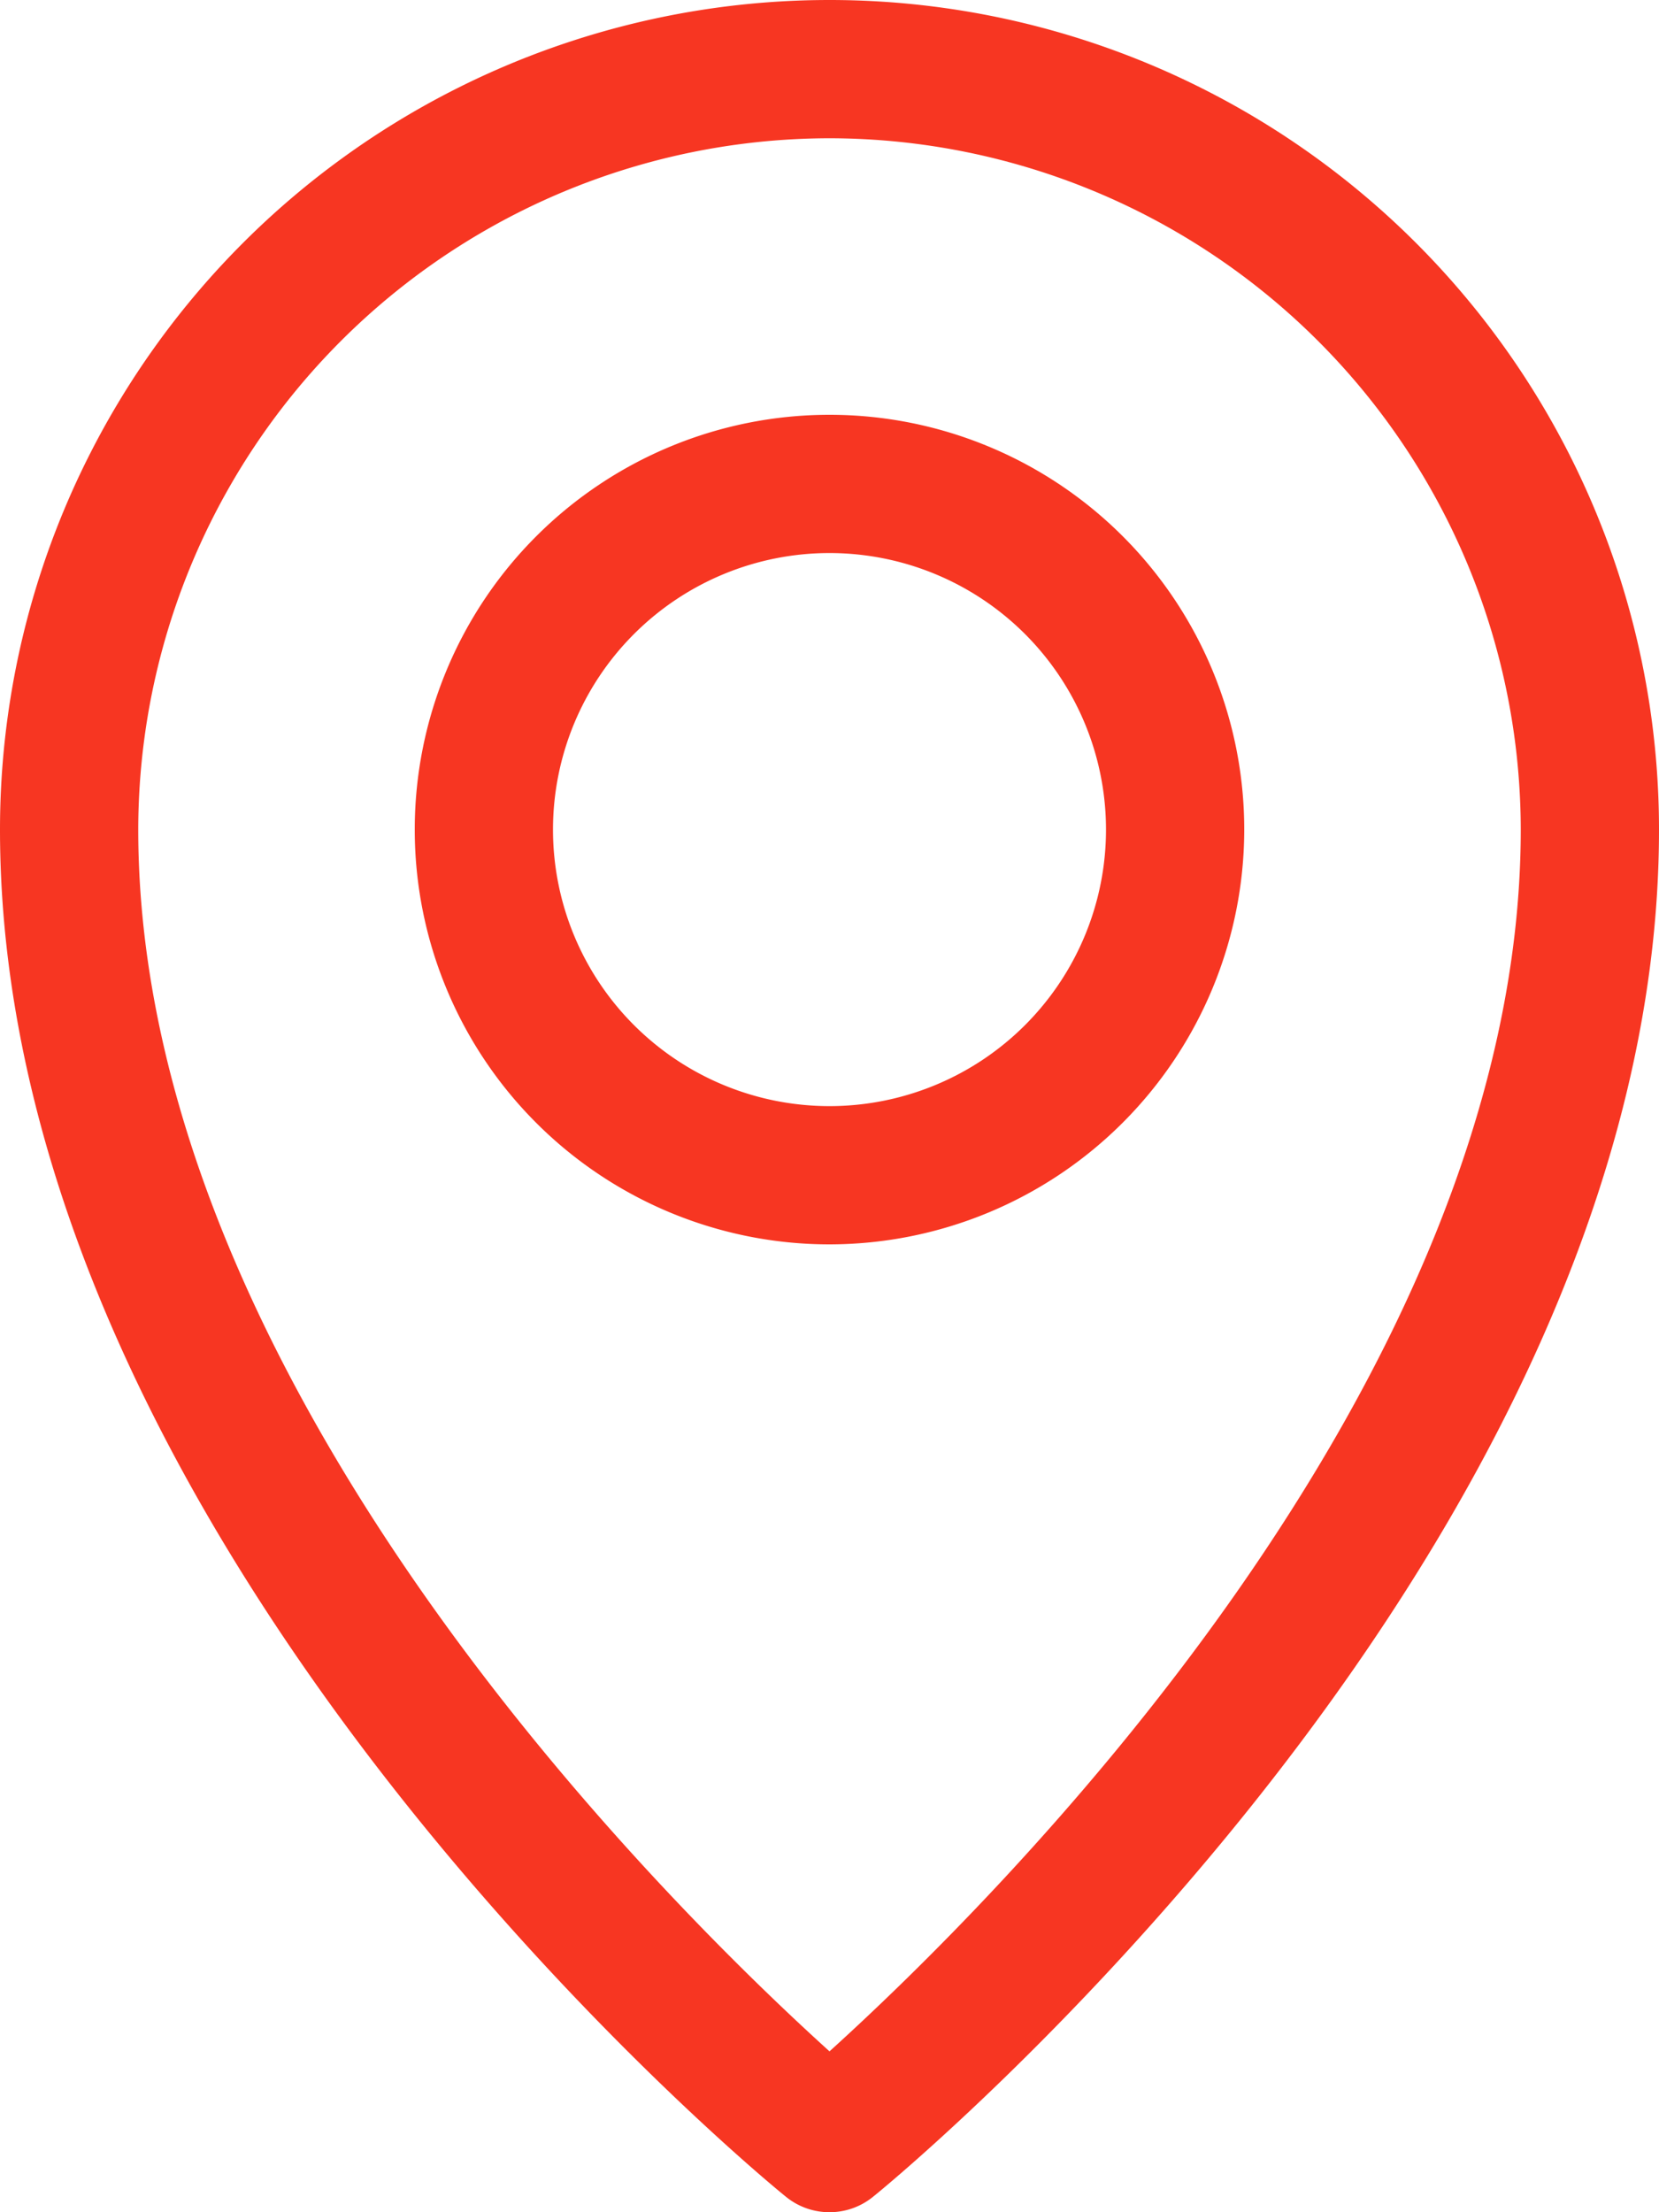 <svg xmlns="http://www.w3.org/2000/svg" width="24" height="32" viewBox="0 0 24 32"><defs><style>.a{fill:#f73622;}</style></defs><g transform="translate(-5 -8)"><path class="a" d="M17,40a.994.994,0,0,1-.633-.226C15.9,39.4,5,30.354,5,20a12,12,0,0,1,24,0c0,10.354-10.9,19.4-11.367,19.774A.994.994,0,0,1,17,40Zm0-30A10.011,10.011,0,0,0,7,20c0,8.046,7.709,15.6,10,17.673C19.29,35.6,27,28.046,27,20A10.011,10.011,0,0,0,17,10Z"/><path class="a" d="M17,26a6,6,0,1,1,6-6A6.006,6.006,0,0,1,17,26Zm0-10a4,4,0,1,0,4,4A4,4,0,0,0,17,16Z"/></g></svg>